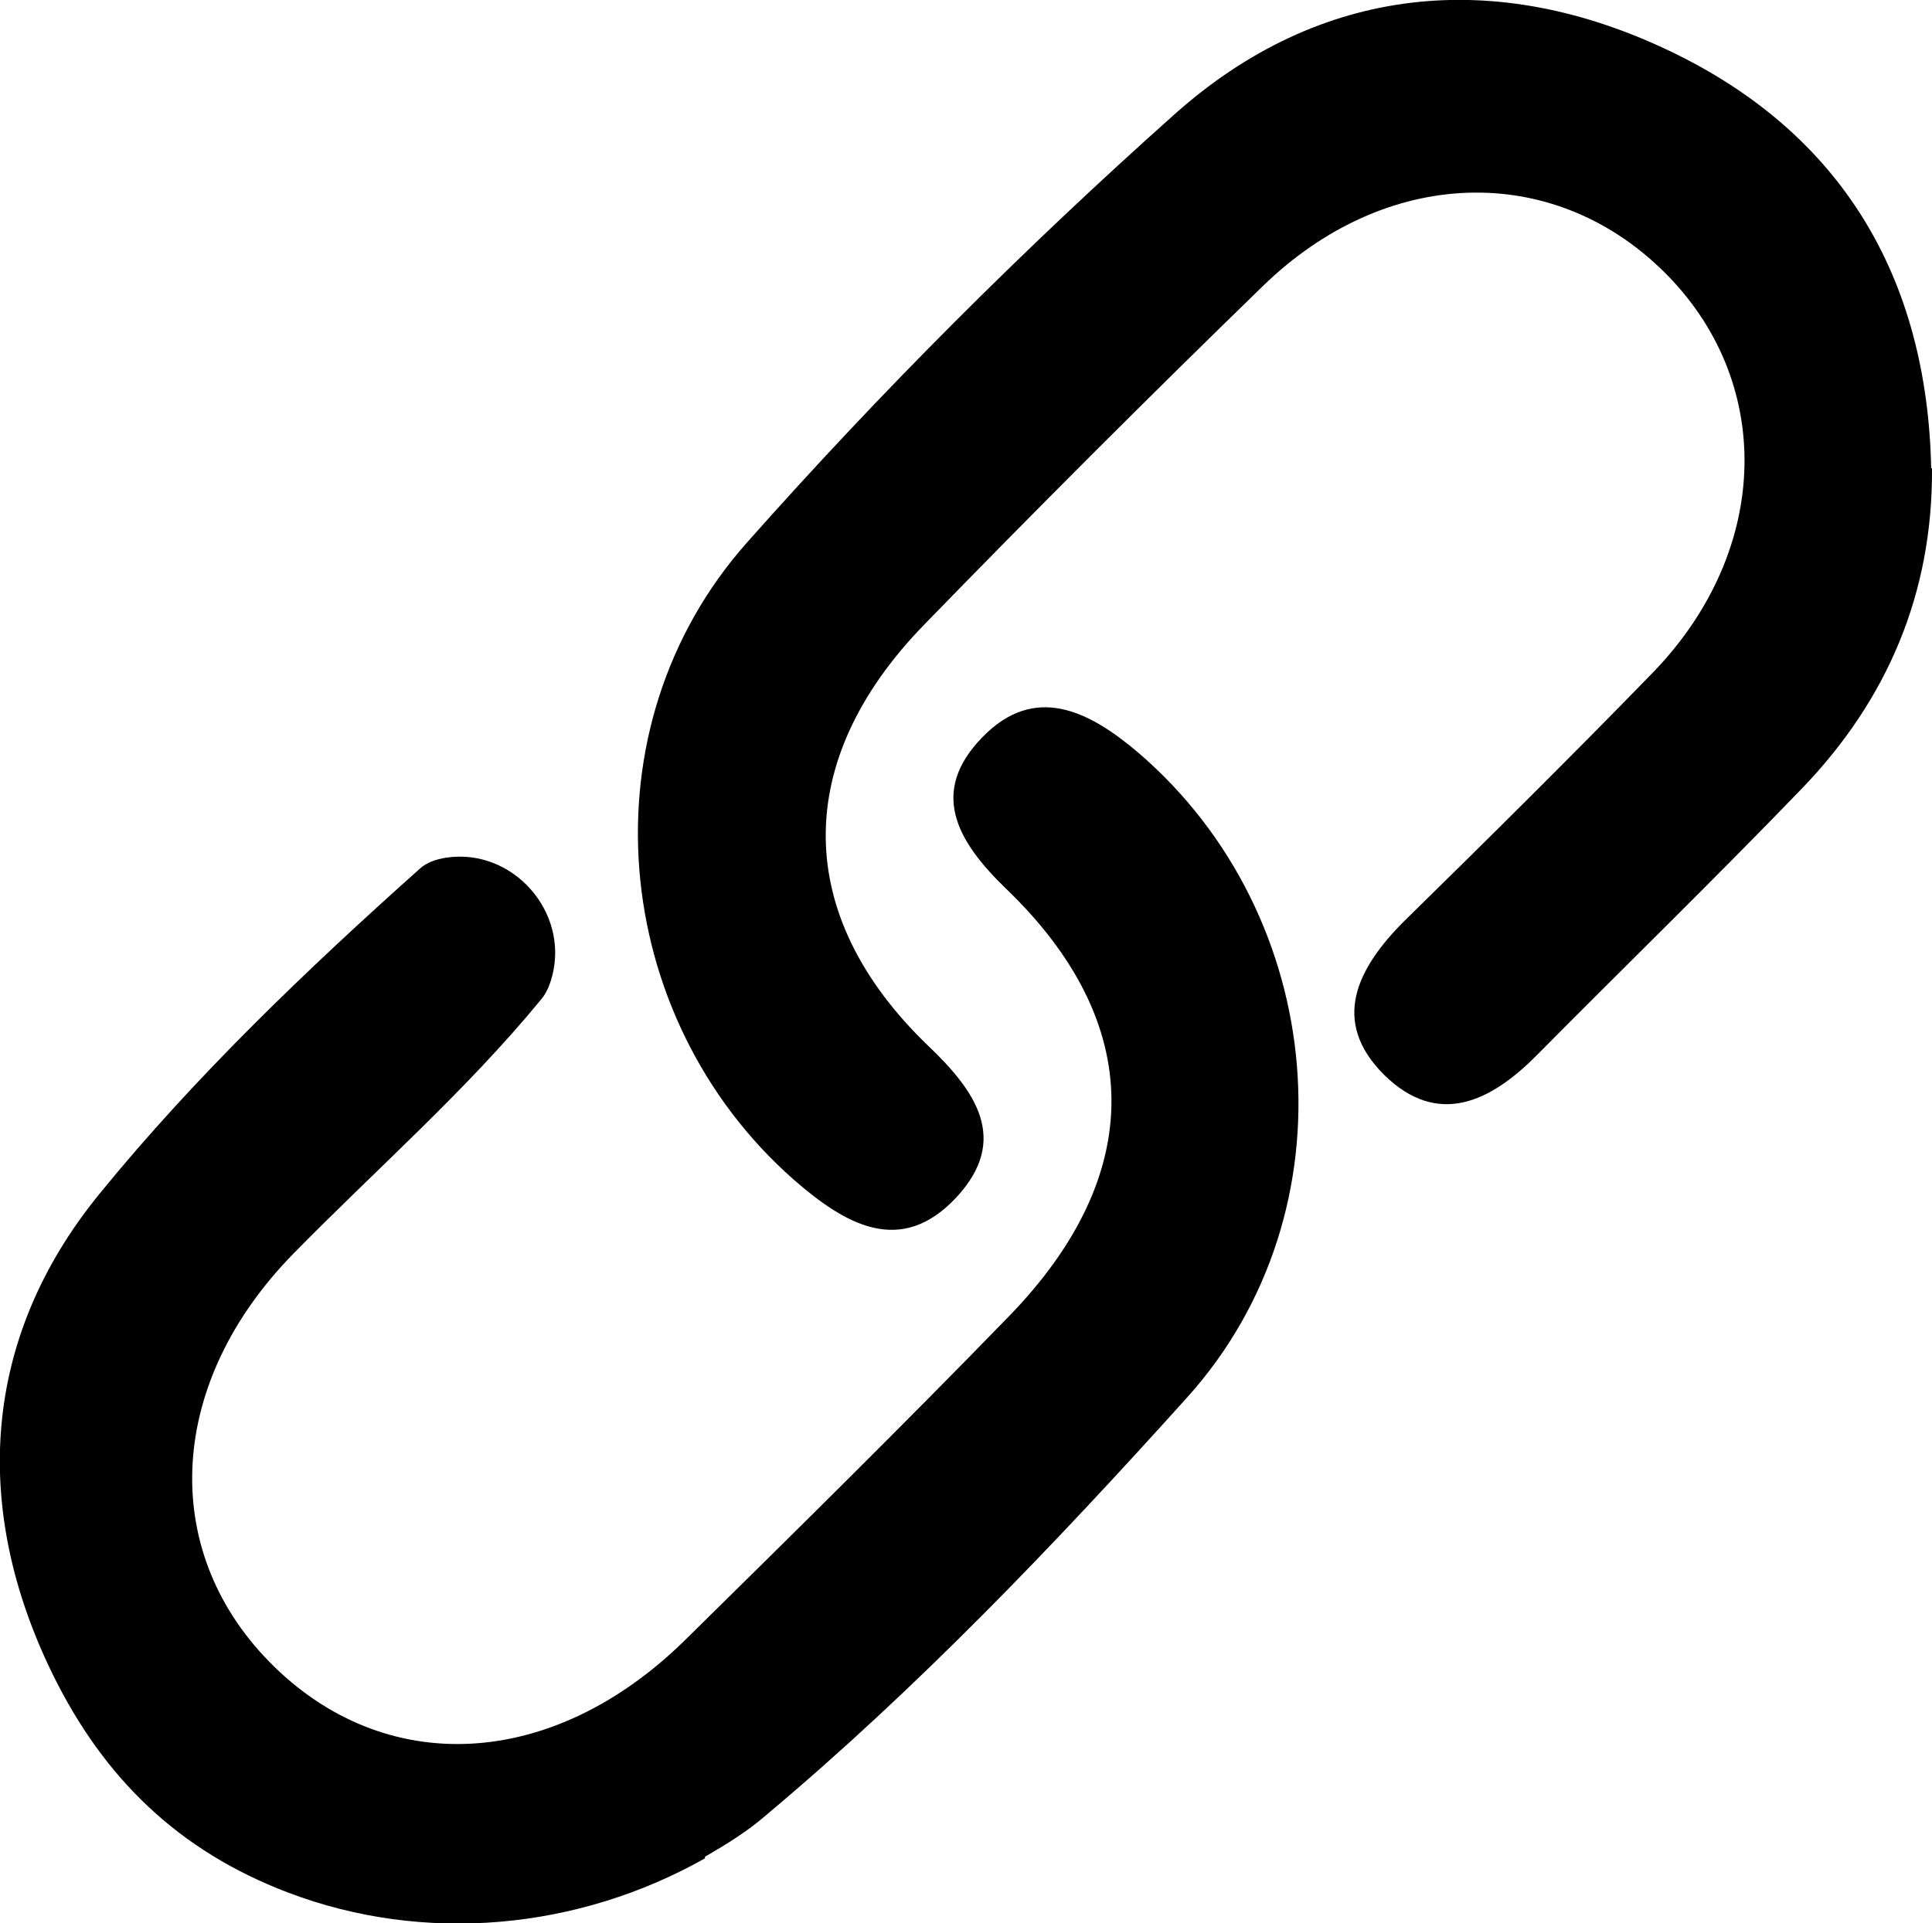 <?xml version="1.0" encoding="UTF-8"?>
<svg id="_圖層_2" data-name="圖層 2" xmlns="http://www.w3.org/2000/svg" width="23.76" height="23.66" viewBox="0 0 23.76 23.66">
  <g id="_設計" data-name="設計">
    <g>
      <path d="M8.67,22.86c-1.56,.88-3.45,1.06-5.13,.42-1.34-.51-2.26-1.4-2.89-2.68-1-2.04-.88-4.13,.57-5.91,1.18-1.45,2.55-2.76,3.95-4.01,.08-.07,.19-.11,.32-.13,.81-.12,1.51,.66,1.3,1.46-.03,.11-.07,.21-.14,.29-.92,1.12-2.02,2.08-3.04,3.12-1.55,1.58-1.66,3.63-.3,5.02,1.41,1.44,3.48,1.34,5.11-.26,1.34-1.32,2.68-2.64,3.99-3.99,1.69-1.74,1.68-3.61-.04-5.26-.61-.59-.94-1.19-.29-1.86,.65-.67,1.32-.32,1.92,.19,2.33,2,2.67,5.63,.6,7.93-1.63,1.81-3.32,3.58-5.18,5.14-.23,.2-.49,.36-.75,.51Z"/>
      <path d="M23.76,5.76c.01,1.54-.55,2.85-1.6,3.94-1.07,1.11-2.17,2.18-3.25,3.27-.58,.59-1.23,.9-1.89,.25-.66-.66-.33-1.31,.25-1.89,1.04-1.02,2.07-2.04,3.08-3.08,1.44-1.51,1.47-3.58,.1-4.92-1.37-1.34-3.41-1.28-4.92,.19-1.41,1.37-2.8,2.76-4.17,4.17-1.62,1.67-1.61,3.57,.05,5.17,.6,.57,1,1.16,.36,1.86-.69,.75-1.38,.34-2.01-.21-2.27-2-2.6-5.56-.57-7.84,1.64-1.85,3.4-3.61,5.25-5.26,1.79-1.6,3.95-1.81,6.1-.78,2.11,1.01,3.16,2.78,3.21,5.13Z"/>
    </g>
  </g>
</svg>
